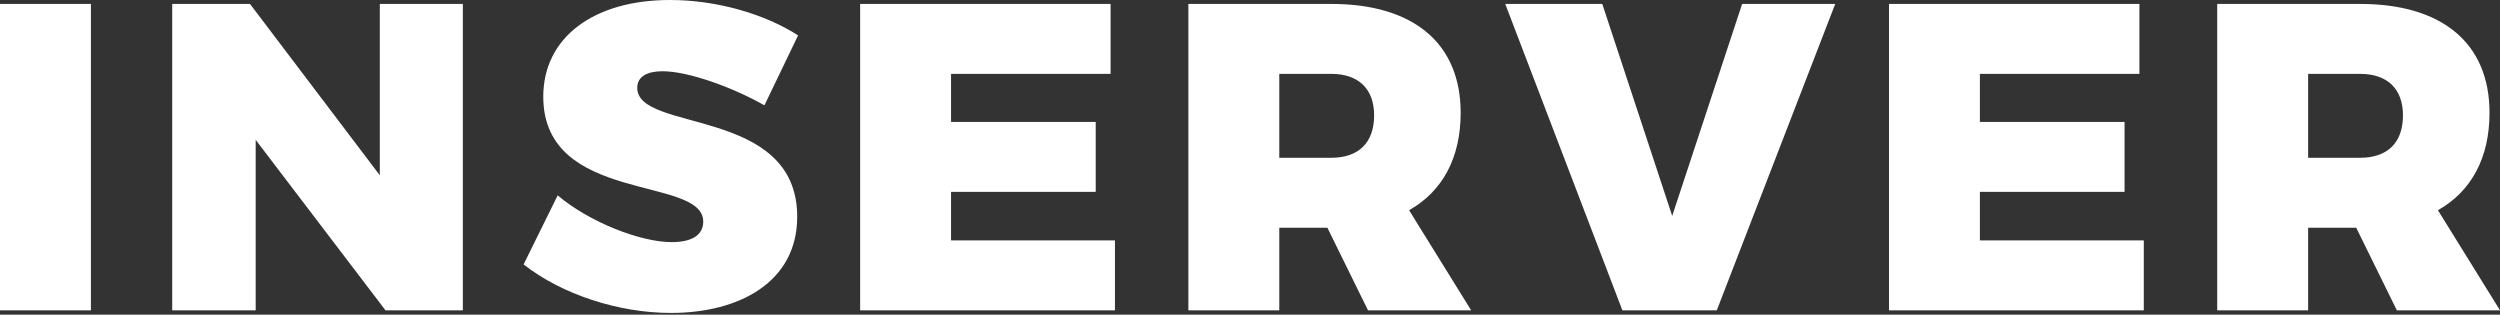 <?xml version="1.0" encoding="UTF-8"?>
<svg width="143px" height="18px" viewBox="0 0 143 18" version="1.1" xmlns="http://www.w3.org/2000/svg" xmlns:xlink="http://www.w3.org/1999/xlink">
    <rect x="0" y="0" width="143" height="18" fill="#333333" stroke="none"/>
    <!-- Generator: Sketch 41 (35326) - http://www.bohemiancoding.com/sketch -->
    <title>logo-inserver</title>
    <desc>Created with Sketch.</desc>
    <defs></defs>
    <g id="Page-1" stroke="none" stroke-width="1" fill="none" fill-rule="evenodd">
        <g id="logo-inserver" fill="#FFFFFF">
            <path d="M5.77315973e-15,0.225 L5.77315973e-15,17.75 L5.2,17.75 L5.2,0.225 L5.77315973e-15,0.225 Z M9.85,0.225 L9.85,17.75 L14.625,17.75 L14.625,8 L22.05,17.75 L26.475,17.75 L26.475,0.225 L21.725,0.225 L21.725,10.025 L14.3,0.225 L9.85,0.225 Z M43.725,6.025 L45.65,2.025 C43.75,0.8 41,0 38.325,0 C33.95,0 31.075,2.15 31.075,5.525 C31.075,11.7 40.225,10.025 40.225,12.675 C40.225,13.475 39.525,13.85 38.425,13.85 C36.625,13.85 33.7,12.7 31.9,11.175 L29.95,15.125 C32.15,16.85 35.4,17.9 38.375,17.9 C42.3,17.9 45.6,16.125 45.6,12.4 C45.6,6.075 36.45,7.6 36.45,5.025 C36.45,4.375 37.025,4.075 37.9,4.075 C39.375,4.075 41.925,5 43.725,6.025 Z M49.2,0.225 L49.2,17.75 L63.775,17.75 L63.775,13.75 L54.4,13.75 L54.4,10.975 L62.675,10.975 L62.675,6.975 L54.4,6.975 L54.4,4.225 L63.525,4.225 L63.525,0.225 L49.2,0.225 Z M84.15,17.75 L80.6,12.025 C82.5,10.95 83.55,9.05 83.55,6.45 C83.55,2.475 80.85,0.225 76.15,0.225 L67.975,0.225 L67.975,17.75 L73.175,17.75 L73.175,13.025 L75.925,13.025 L78.25,17.75 L84.15,17.75 Z M73.175,4.225 L76.15,4.225 C77.7,4.225 78.6,5.075 78.6,6.6 C78.6,8.175 77.7,9.025 76.15,9.025 L73.175,9.025 L73.175,4.225 Z M86.1,0.225 L92.8,17.75 L98.2,17.75 L104.975,0.225 L99.65,0.225 L95.65,12.35 L91.65,0.225 L86.1,0.225 Z M108.05,0.225 L108.05,17.75 L122.625,17.75 L122.625,13.75 L113.25,13.75 L113.25,10.975 L121.525,10.975 L121.525,6.975 L113.25,6.975 L113.25,4.225 L122.375,4.225 L122.375,0.225 L108.05,0.225 Z M143,17.75 L139.45,12.025 C141.35,10.95 142.4,9.05 142.4,6.45 C142.4,2.475 139.7,0.225 135,0.225 L126.825,0.225 L126.825,17.75 L132.025,17.75 L132.025,13.025 L134.775,13.025 L137.1,17.75 L143,17.75 Z M132.025,4.225 L135,4.225 C136.55,4.225 137.45,5.075 137.45,6.6 C137.45,8.175 136.55,9.025 135,9.025 L132.025,9.025 L132.025,4.225 Z" id="INSERVER"></path>
        </g>
    </g>
</svg>